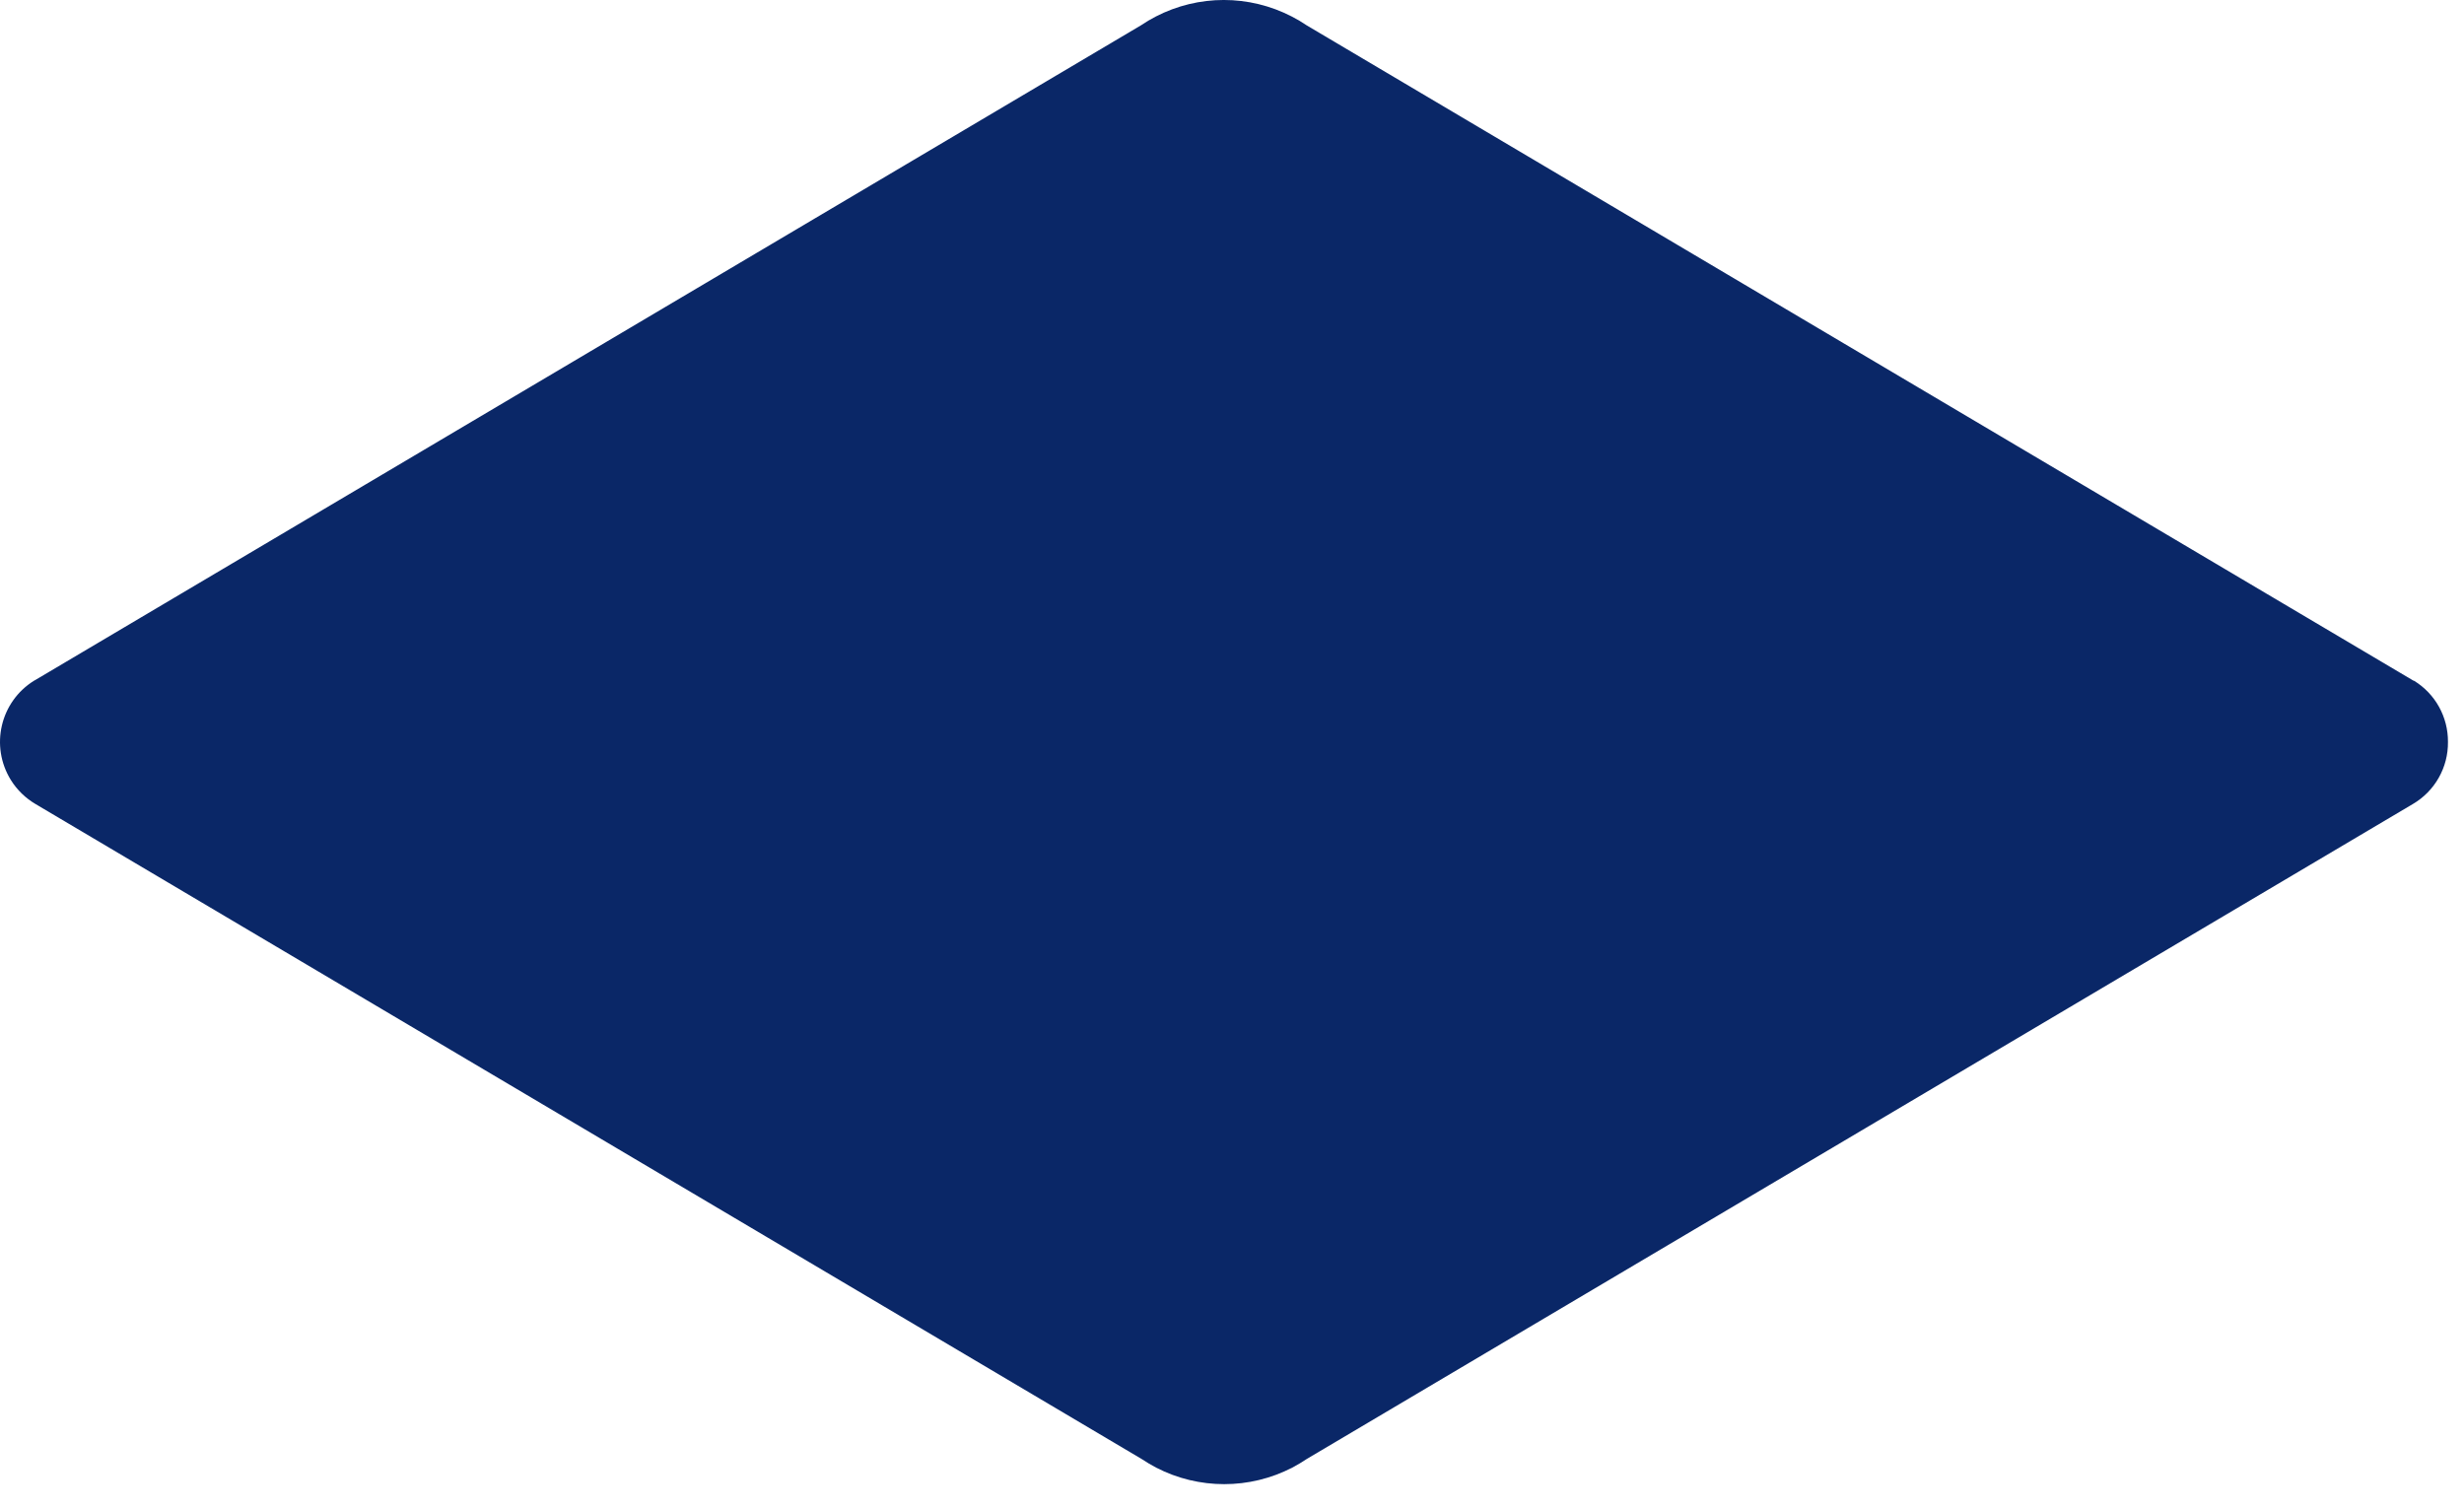 <?xml version="1.0" encoding="utf-8"?>
<svg xmlns="http://www.w3.org/2000/svg" fill="none" height="100%" overflow="visible" preserveAspectRatio="none" style="display: block;" viewBox="0 0 49 30" width="100%">
<path d="M48.681 14.754C48.685 14.258 48.429 13.796 48.006 13.537H47.999L47.972 13.522L25.985 0.504C25.891 0.44 25.792 0.381 25.69 0.329C24.841 -0.11 23.833 -0.11 22.984 0.329C22.882 0.381 22.784 0.44 22.689 0.504L0.703 13.522L0.676 13.537C0.004 13.955 -0.201 14.838 0.216 15.511C0.339 15.709 0.509 15.873 0.71 15.991L22.696 29.009C22.792 29.073 22.891 29.131 22.992 29.185C23.841 29.623 24.849 29.623 25.698 29.185C25.799 29.131 25.898 29.073 25.993 29.009L47.979 15.991C48.419 15.735 48.687 15.263 48.681 14.754Z" fill="#0A2767" id="Vector"/>
</svg>